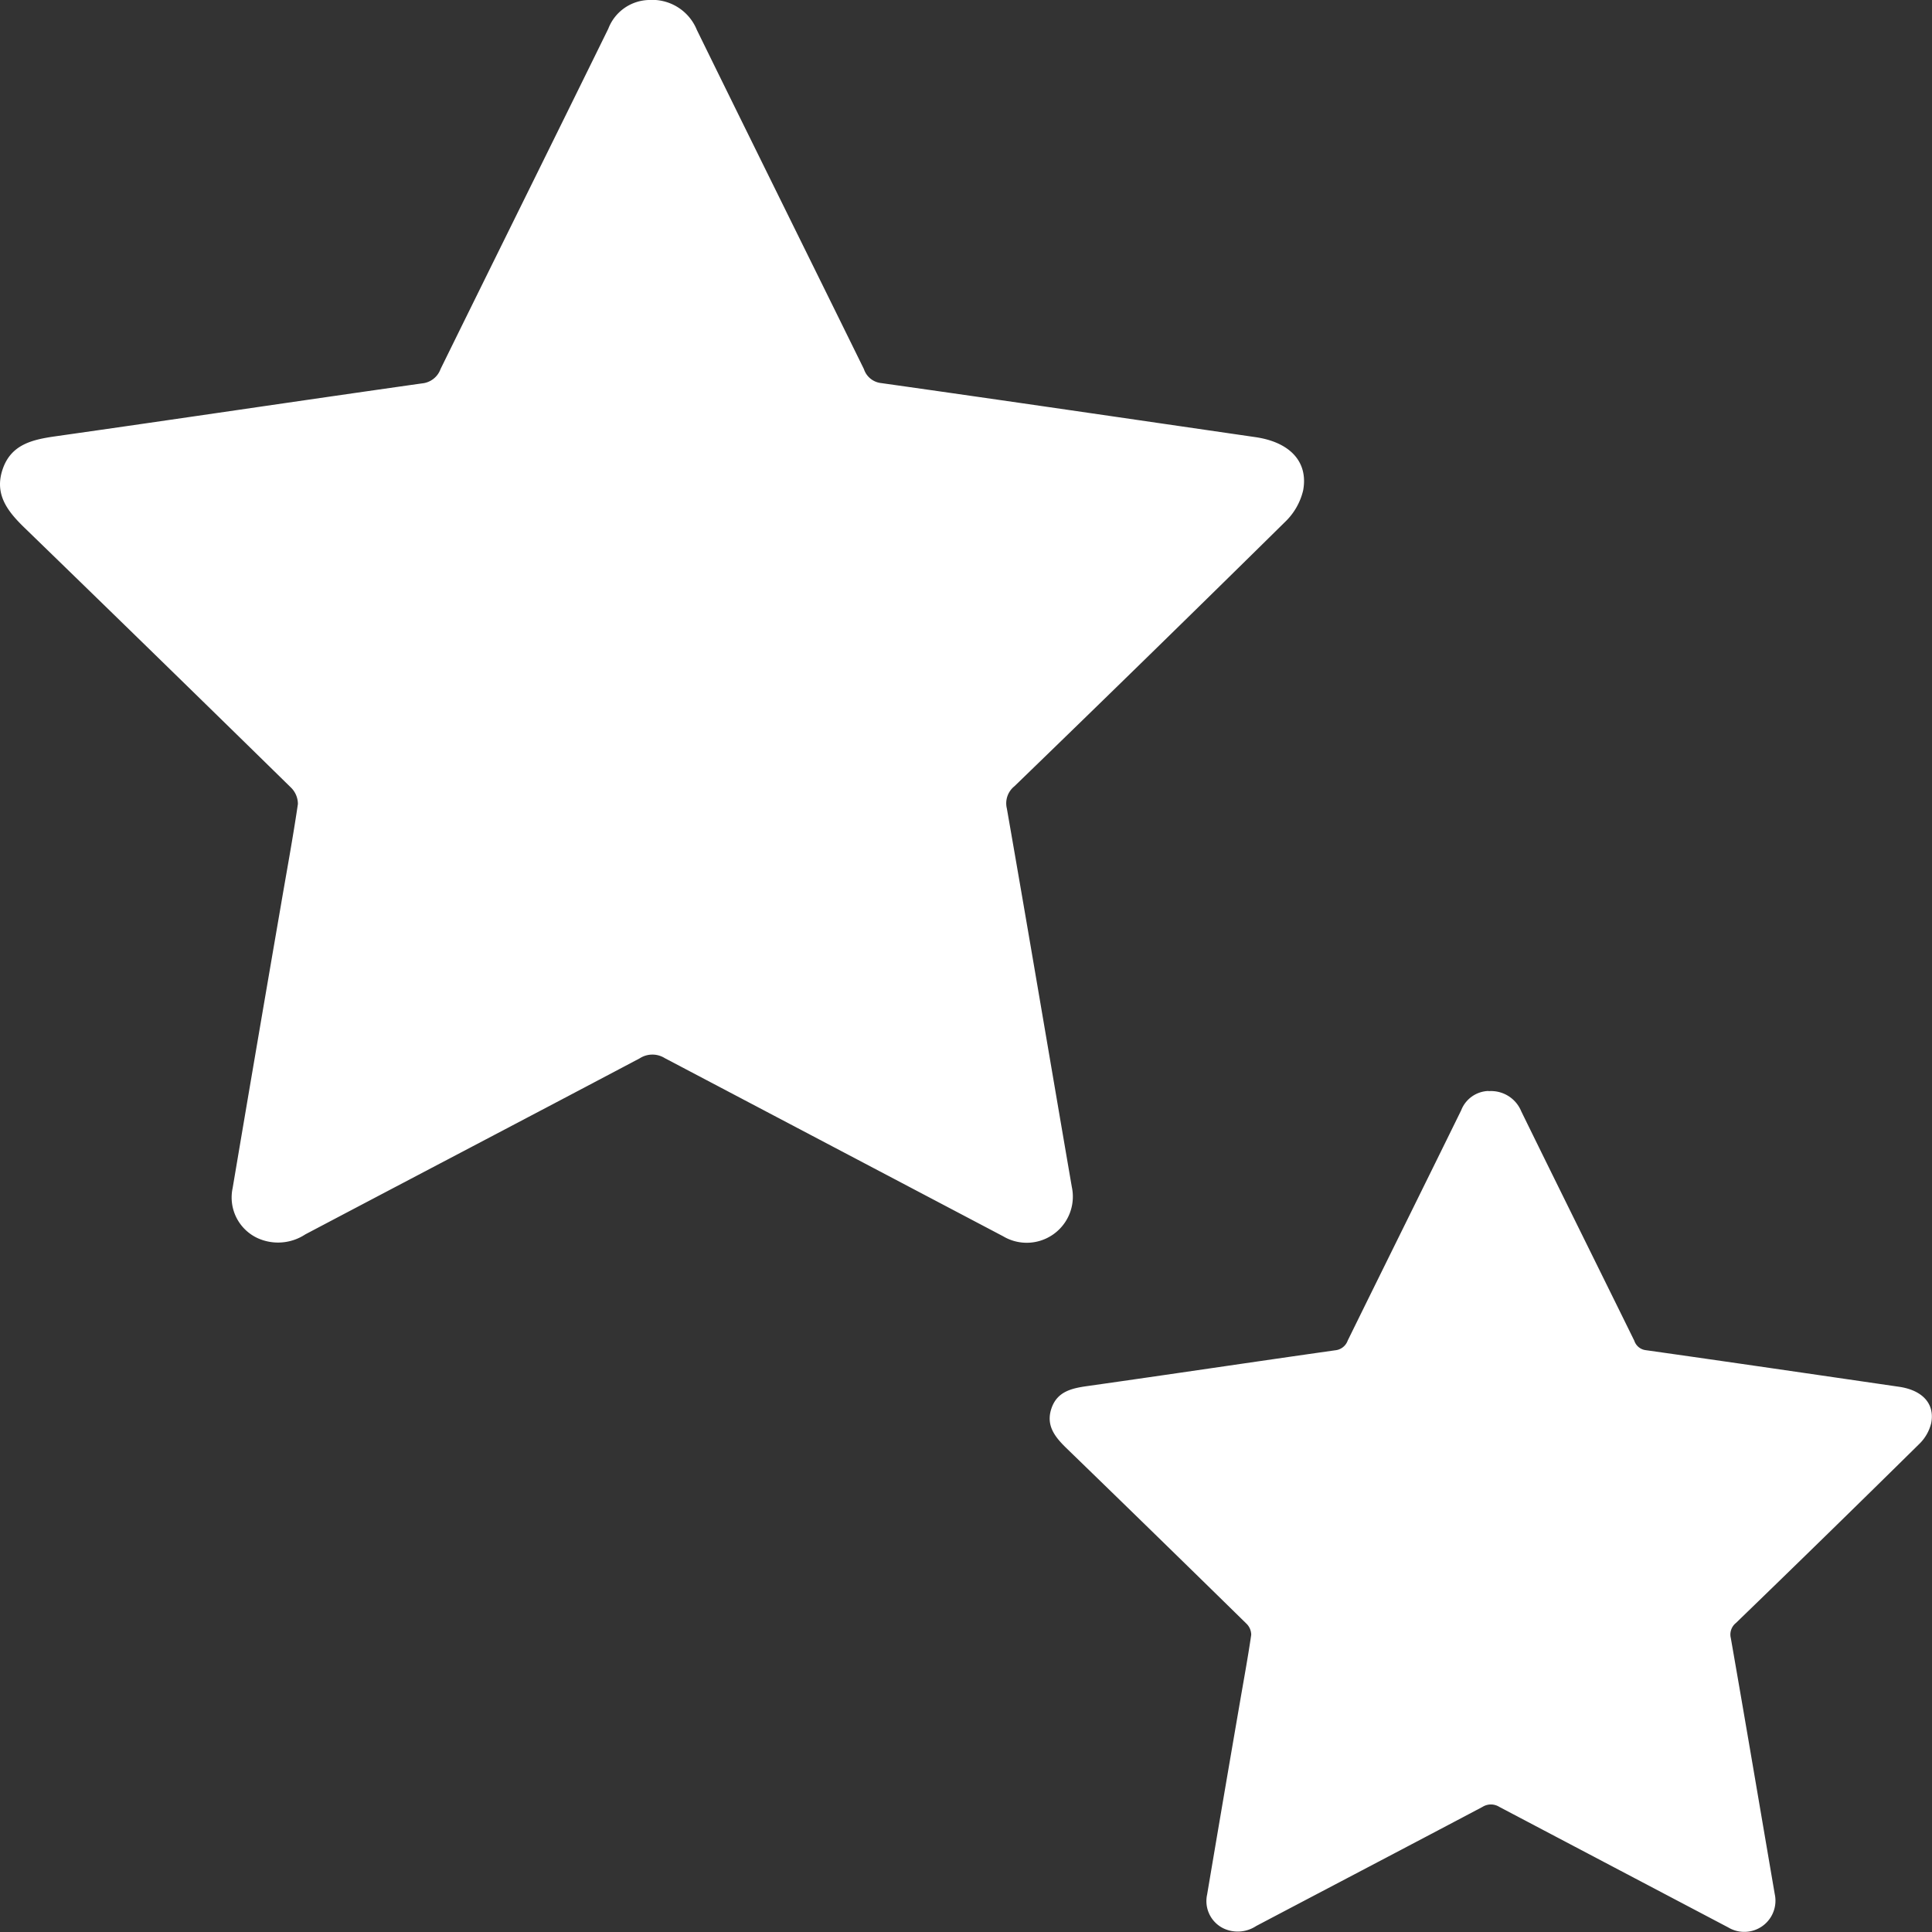 <svg xmlns="http://www.w3.org/2000/svg" width="67" height="67" viewBox="0 0 67 67">
  <rect x="0" y="0" width="67" height="67" fill="#333333" stroke="none"/>
  <g id="icon" transform="translate(-435 -3)">
    <path id="パス_218" data-name="パス 218" d="M22.494,0a1.672,1.672,0,0,1,1.672,1.037C26.089,4.96,28.03,8.875,29.96,12.8a.709.709,0,0,0,.6.485c4.329.611,8.654,1.247,12.98,1.875,1.189.173,1.839.852,1.651,1.851a2.222,2.222,0,0,1-.621,1.084q-4.674,4.608-9.391,9.172a.757.757,0,0,0-.262.772c.764,4.371,1.5,8.746,2.252,13.119a1.6,1.6,0,0,1-2.385,1.713q-5.866-3.088-11.732-6.177a.81.81,0,0,0-.864.006c-3.863,2.043-7.735,4.069-11.6,6.107a1.716,1.716,0,0,1-1.657.129A1.553,1.553,0,0,1,8.068,41.2q.827-4.9,1.671-9.792c.2-1.175.419-2.347.592-3.526a.8.8,0,0,0-.247-.576q-4.6-4.509-9.221-8.991c-.594-.574-1.068-1.165-.772-2.04s1.048-1.033,1.858-1.148c4.23-.6,8.455-1.232,12.685-1.831a.759.759,0,0,0,.645-.5c1.935-3.936,3.884-7.866,5.816-11.8A1.549,1.549,0,0,1,22.494,0" transform="translate(435 3)" fill="#fff"/>
    <path id="パス_219" data-name="パス 219" d="M306.962,303.226a1.131,1.131,0,0,1,1.131.7c1.3,2.654,2.614,5.3,3.92,7.955a.48.48,0,0,0,.4.328c2.928.414,5.855.843,8.781,1.269.8.117,1.244.576,1.117,1.253a1.5,1.5,0,0,1-.42.734q-3.162,3.118-6.354,6.205a.512.512,0,0,0-.177.522c.517,2.957,1.016,5.917,1.523,8.876a1.081,1.081,0,0,1-1.613,1.159q-3.969-2.089-7.937-4.179a.548.548,0,0,0-.585,0c-2.613,1.382-5.233,2.753-7.849,4.131a1.161,1.161,0,0,1-1.121.087,1.051,1.051,0,0,1-.58-1.174q.559-3.313,1.13-6.625c.136-.795.284-1.588.4-2.386a.543.543,0,0,0-.167-.389q-3.11-3.05-6.239-6.083c-.4-.389-.722-.788-.522-1.38s.709-.7,1.257-.777c2.862-.405,5.72-.833,8.582-1.239a.513.513,0,0,0,.436-.339c1.309-2.663,2.628-5.321,3.935-7.985a1.048,1.048,0,0,1,.947-.669" transform="translate(179.663 -262.386)" fill="#fff"/>
  </g>
</svg>
